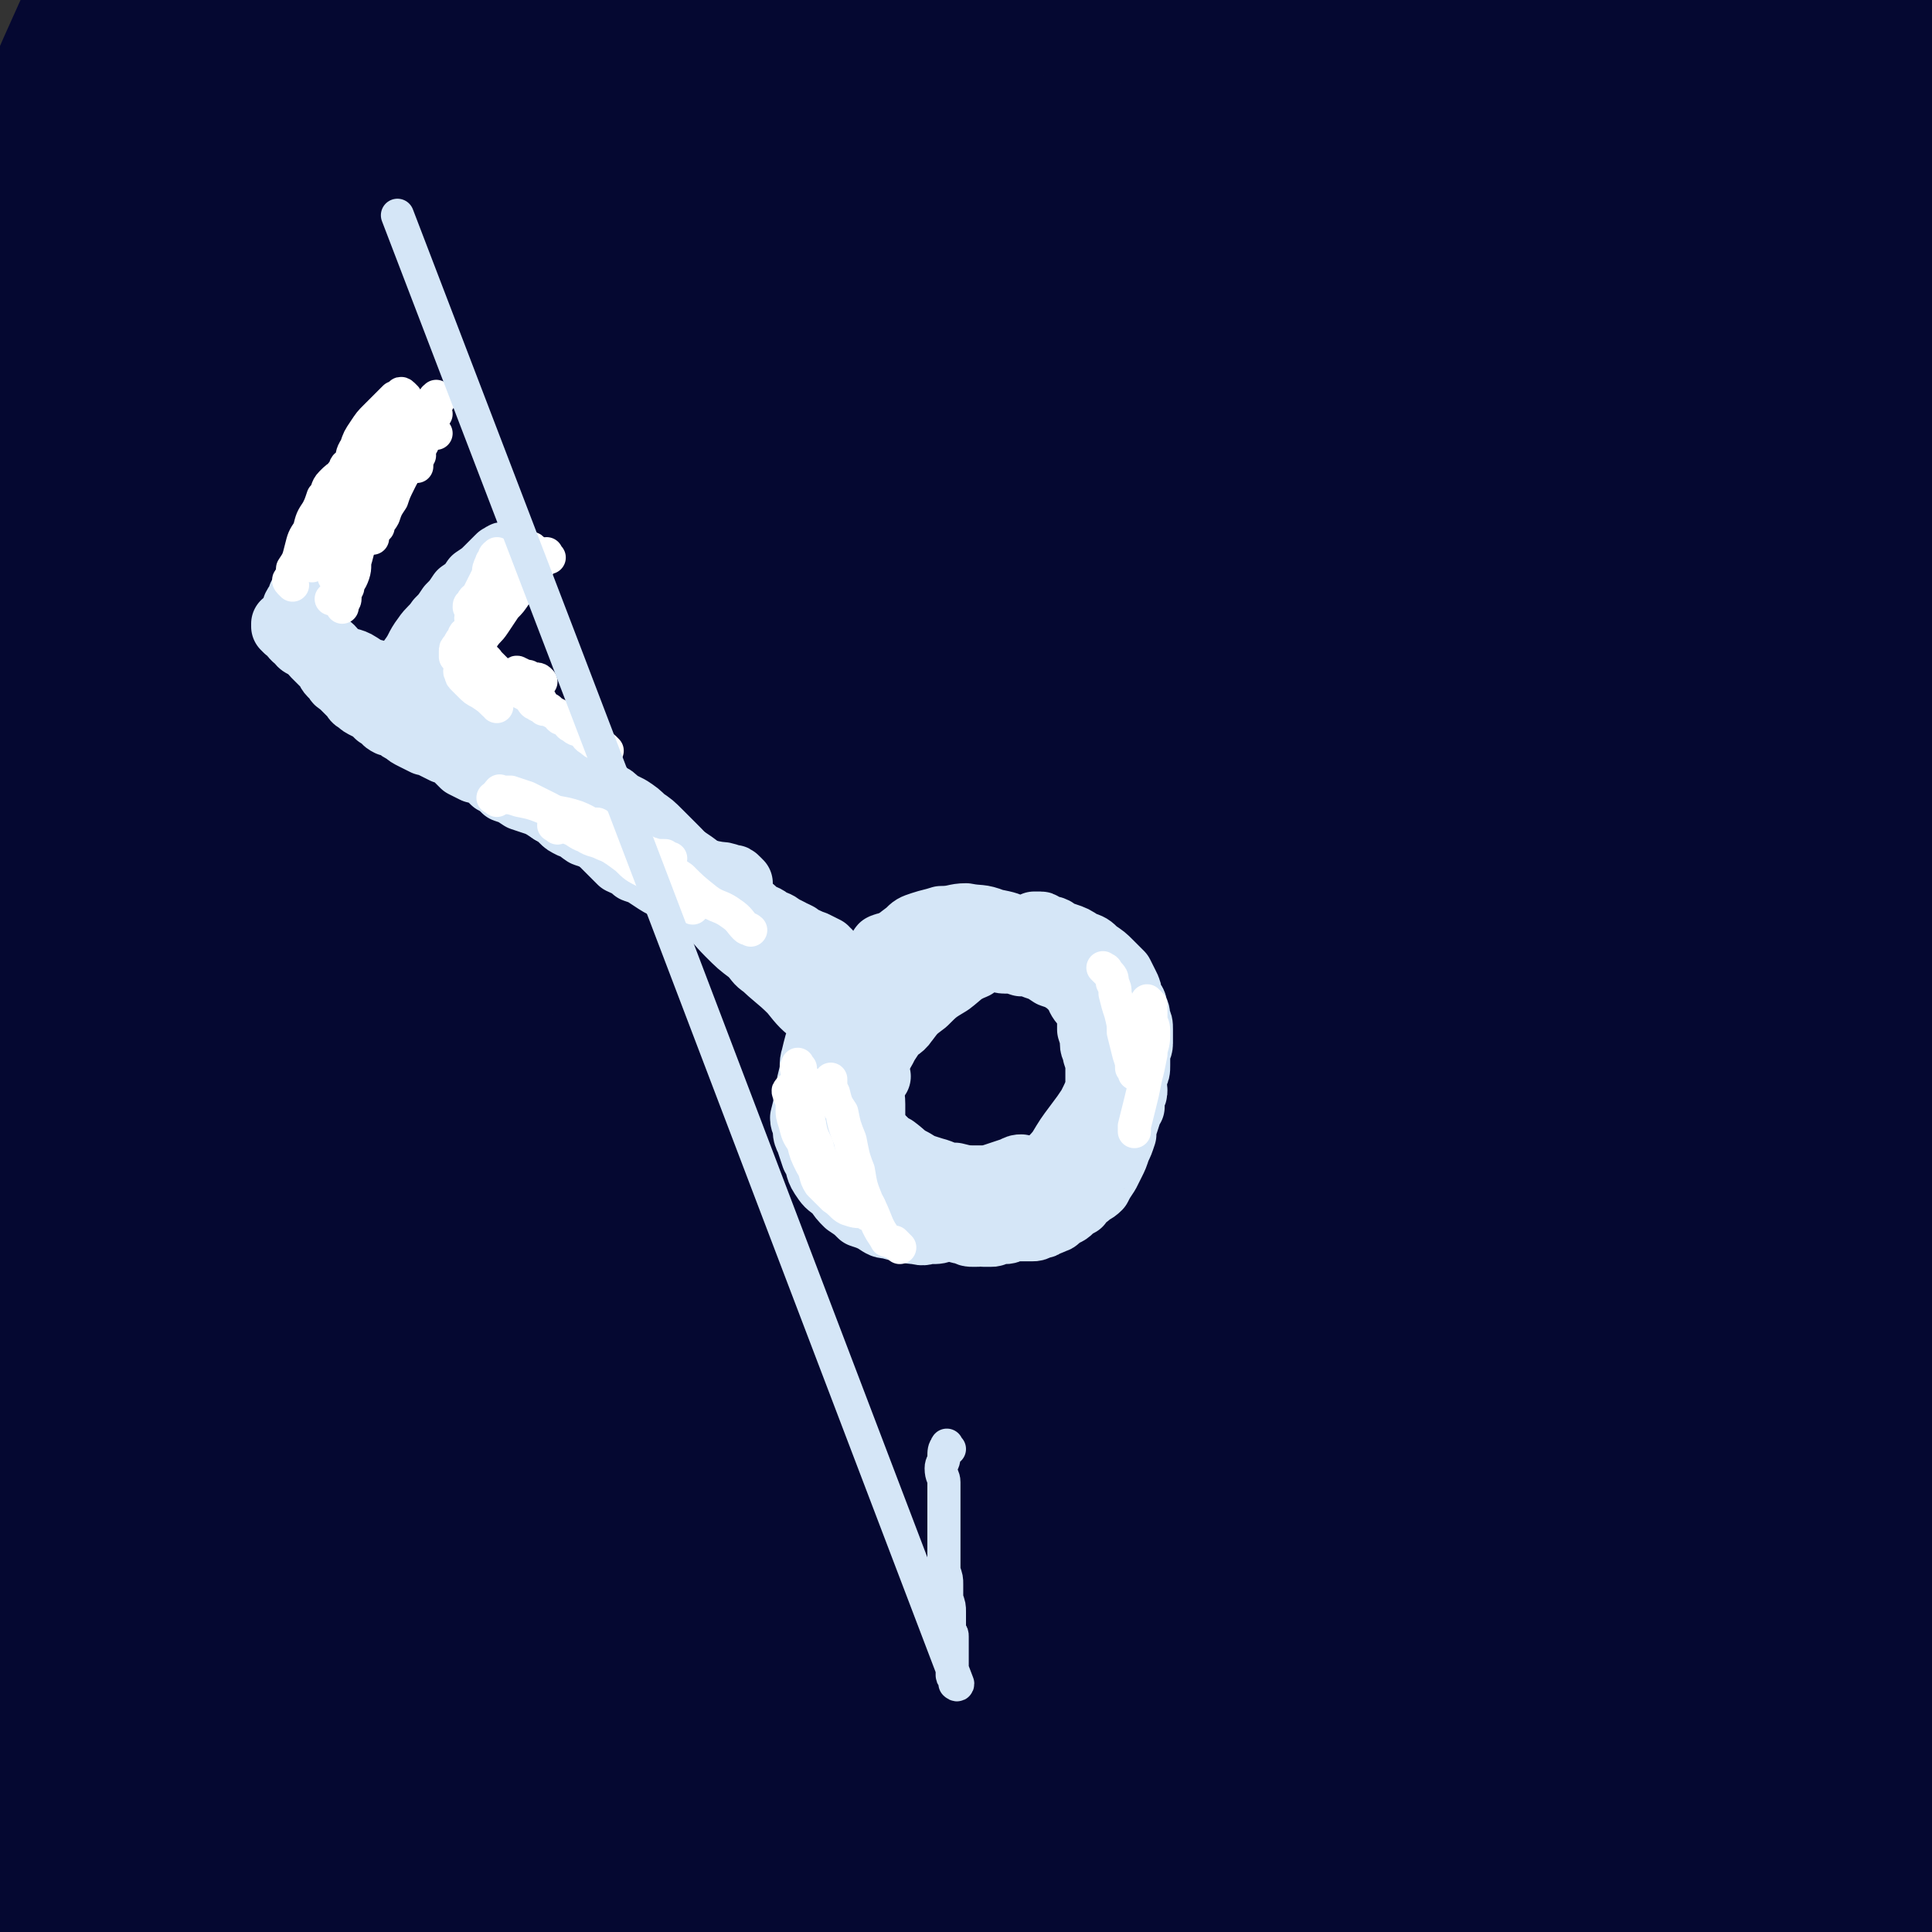<svg viewBox='0 0 700 700' version='1.1' xmlns='http://www.w3.org/2000/svg' xmlns:xlink='http://www.w3.org/1999/xlink'><rect x="0" y="0" width="700" height="700" fill="#333333" stroke="none"/><g fill='none' stroke='#808282' stroke-width='24' stroke-linecap='round' stroke-linejoin='round'><path d='M290,400c-1,-1 -1,-1 -1,-1 -1,-1 0,0 0,0 0,1 -1,1 -1,1 -1,2 -1,2 -1,4 -1,4 -1,4 -1,8 1,7 1,7 3,13 2,10 2,10 6,19 4,9 3,10 8,18 5,8 5,8 11,14 6,5 6,4 13,8 1,1 1,1 3,2 '/><path d='M288,402c-1,-1 -1,-2 -1,-1 -1,0 0,0 0,1 1,2 1,2 1,4 2,5 2,5 3,9 3,6 4,6 7,12 4,7 3,7 7,13 4,6 4,6 9,11 4,5 4,5 9,9 5,3 5,3 10,5 5,2 5,3 10,3 4,0 4,0 8,-1 5,-2 5,-2 10,-4 2,-1 2,-1 4,-2 '/><path d='M297,393c-1,-1 -1,-1 -1,-1 -1,-1 0,0 0,0 0,1 0,1 0,3 1,3 1,3 1,6 2,5 2,5 3,10 1,6 1,6 3,11 2,6 1,6 3,12 3,5 3,5 5,10 3,5 2,6 5,10 3,4 3,4 7,8 3,3 3,3 7,5 3,2 3,3 7,3 4,1 4,1 8,1 2,0 2,0 5,-1 2,0 2,0 5,-1 3,-1 3,-1 7,-1 3,-1 3,-1 6,-2 4,-1 4,-1 7,-2 3,-2 3,-2 6,-3 4,-2 4,-2 6,-4 3,-2 3,-2 5,-4 2,-2 2,-2 4,-4 2,-2 2,-2 3,-5 2,-2 2,-2 3,-4 2,-2 2,-2 2,-3 1,-2 1,-2 1,-4 1,-2 1,-2 1,-4 1,-2 1,-2 1,-3 1,-2 1,-2 1,-4 0,-2 0,-2 0,-3 0,-2 0,-2 0,-4 0,-1 0,-1 0,-2 0,-1 0,-1 0,-1 0,-2 0,-2 0,-3 0,-2 -1,-2 -1,-3 -1,-2 -1,-2 -1,-4 -1,-2 0,-2 -1,-4 -1,-2 -1,-2 -1,-4 -1,-2 -1,-2 -2,-4 -1,-2 -1,-2 -2,-4 -2,-2 -1,-2 -2,-4 -2,-2 -3,-2 -5,-4 -2,-2 -2,-2 -4,-4 -2,-2 -2,-2 -5,-4 -2,-2 -2,-2 -5,-3 -3,-2 -3,-2 -5,-3 -3,-1 -3,-1 -6,-1 -5,1 -5,1 -9,1 -5,1 -5,1 -10,2 -5,1 -5,1 -10,3 -5,1 -5,1 -9,3 -4,2 -4,2 -7,4 -4,3 -4,3 -7,7 -4,3 -4,3 -7,7 -2,4 -2,5 -3,9 -2,5 -2,5 -3,9 -1,5 0,5 0,10 1,4 0,4 1,9 2,5 2,4 4,9 3,4 3,5 6,9 3,4 3,4 7,7 3,3 3,3 7,5 3,3 3,3 7,5 3,3 3,3 7,5 3,2 3,2 7,4 3,2 3,1 6,3 4,1 4,2 7,3 3,1 3,2 6,2 3,1 3,1 6,0 4,-1 4,-1 7,-3 4,-3 4,-3 7,-6 3,-4 4,-4 6,-8 3,-4 3,-4 5,-8 2,-3 1,-4 3,-7 1,-4 1,-4 2,-7 2,-4 2,-4 2,-7 1,-4 1,-4 1,-7 0,-3 0,-3 0,-5 0,-3 0,-3 -1,-5 -2,-4 -3,-3 -5,-6 -2,-3 -2,-4 -5,-6 -3,-3 -3,-4 -6,-6 -4,-2 -4,-2 -7,-3 -4,-2 -4,-2 -7,-3 -4,-2 -4,-2 -8,-2 -4,-1 -4,-1 -9,-1 -4,0 -4,1 -7,1 -4,0 -4,0 -7,0 0,0 0,0 -1,0 '/></g>
<g fill='none' stroke='#050831' stroke-width='80' stroke-linecap='round' stroke-linejoin='round'><path d='M246,520c-1,-1 -1,-1 -1,-1 -1,-2 0,-3 0,-4 6,-17 5,-17 12,-33 21,-47 20,-48 44,-93 26,-48 27,-47 56,-93 24,-39 26,-38 52,-76 16,-26 15,-26 32,-51 5,-8 5,-9 11,-15 1,-1 1,0 2,0 0,1 0,1 0,2 -1,1 -1,1 -1,2 -20,26 -20,25 -40,51 -40,53 -43,51 -80,106 -39,56 -40,56 -73,115 -24,42 -23,43 -42,88 -13,28 -11,29 -22,59 -5,16 -7,16 -10,33 -2,7 -2,10 1,16 2,3 5,3 7,2 4,-2 3,-4 5,-8 19,-38 18,-38 38,-75 36,-70 33,-72 74,-139 45,-73 45,-74 98,-143 49,-64 52,-63 106,-124 35,-39 36,-38 73,-77 17,-17 16,-18 34,-35 1,-1 3,-1 3,0 0,1 -1,3 -3,5 -23,23 -23,22 -45,46 -47,51 -50,49 -92,103 -56,71 -56,71 -105,148 -45,70 -45,70 -81,145 -28,57 -26,58 -48,117 -13,37 -11,37 -21,75 -3,12 -4,14 -4,25 1,3 4,2 6,2 2,-1 2,-2 4,-5 14,-25 14,-25 27,-51 31,-61 28,-63 61,-123 44,-77 44,-78 93,-151 51,-75 53,-74 108,-146 41,-53 41,-54 86,-104 21,-25 24,-22 46,-46 6,-6 9,-8 10,-13 1,-1 -4,0 -6,2 -2,1 0,2 -2,4 -22,23 -23,22 -45,46 -46,51 -47,50 -90,103 -55,67 -57,67 -105,139 -46,67 -44,69 -83,140 -30,55 -28,56 -55,112 -13,28 -14,28 -27,56 -3,7 -4,9 -6,15 0,1 2,1 2,0 3,-2 3,-2 5,-5 18,-25 19,-25 35,-51 32,-55 29,-57 60,-112 39,-68 38,-69 79,-135 41,-64 42,-64 86,-125 29,-40 29,-41 60,-79 15,-19 16,-18 33,-35 6,-7 7,-7 13,-13 1,-2 2,-2 2,-3 0,-1 -1,0 -1,0 -18,18 -19,18 -36,37 -49,58 -53,55 -96,117 -54,77 -55,78 -97,162 -38,77 -37,79 -64,161 -27,78 -26,79 -45,159 -1,6 1,8 4,13 1,1 2,0 3,-1 5,-3 5,-2 8,-6 19,-24 21,-23 35,-49 30,-53 29,-54 54,-110 33,-74 28,-76 62,-149 33,-71 34,-70 70,-139 28,-52 28,-52 59,-103 16,-26 16,-26 33,-50 9,-12 9,-12 19,-24 5,-7 4,-8 10,-14 1,-1 2,-1 3,-1 1,1 2,1 2,2 -8,10 -9,10 -16,21 -33,48 -35,47 -64,97 -43,74 -44,74 -81,151 -33,69 -31,69 -59,140 -24,60 -25,60 -43,121 -12,38 -11,39 -18,79 -3,19 -3,20 -2,40 0,8 1,9 5,15 1,2 2,2 3,1 4,-2 5,-2 8,-6 17,-25 19,-25 32,-52 27,-58 24,-59 48,-119 27,-70 25,-71 54,-140 24,-57 24,-57 51,-113 20,-40 20,-40 41,-79 11,-20 12,-19 23,-39 6,-11 6,-11 11,-23 4,-10 4,-10 8,-21 2,-5 2,-5 4,-10 2,-3 3,-3 5,-6 2,-5 2,-5 4,-10 1,-3 2,-4 3,-6 0,-1 -1,0 -1,1 -12,20 -12,20 -22,42 -26,52 -28,51 -51,105 -25,59 -26,59 -45,120 -19,59 -17,60 -31,120 -13,56 -14,56 -23,113 -8,44 -8,44 -11,88 -2,27 -1,27 1,55 1,12 1,13 3,25 1,2 1,3 2,4 1,0 1,-1 1,-1 2,-12 2,-12 3,-24 8,-55 7,-55 16,-110 12,-72 9,-73 25,-145 15,-64 17,-64 37,-126 16,-48 17,-48 36,-95 12,-32 13,-32 26,-64 8,-20 7,-20 15,-40 5,-14 5,-14 10,-27 3,-6 4,-6 6,-12 3,-6 3,-7 5,-13 3,-9 3,-9 6,-18 3,-8 3,-8 5,-15 2,-4 2,-5 3,-9 0,0 -1,-1 -1,-1 -5,12 -6,13 -10,26 -17,52 -18,52 -33,105 -17,59 -17,59 -31,120 -11,53 -13,53 -19,106 -8,59 -9,60 -9,119 0,53 2,53 8,106 4,35 5,35 12,69 3,16 4,15 8,30 2,5 3,6 4,10 1,1 0,0 0,0 -1,-1 -1,-1 -1,-1 -1,-3 -1,-3 -1,-6 -2,-17 -2,-17 -3,-34 -3,-38 -5,-38 -6,-76 -1,-59 -2,-60 2,-119 4,-60 5,-60 13,-119 8,-52 9,-51 20,-102 7,-36 8,-36 17,-72 6,-21 6,-21 12,-42 4,-14 5,-14 7,-28 3,-11 2,-11 3,-23 2,-10 1,-10 3,-20 1,-7 2,-7 3,-13 1,-3 1,-4 2,-6 0,-1 1,-1 1,-1 1,1 1,1 1,2 -1,6 -2,6 -3,13 -8,34 -10,34 -16,68 -11,58 -12,58 -20,117 -7,53 -8,53 -11,106 -3,50 -2,50 -1,100 2,45 3,45 7,90 3,28 3,28 9,56 3,13 5,13 9,26 1,4 1,4 2,7 0,0 0,0 0,0 0,-1 0,-1 0,-1 0,-3 0,-3 0,-7 0,-21 0,-21 0,-43 1,-42 0,-42 2,-84 2,-46 2,-46 5,-93 3,-41 3,-41 7,-82 3,-33 3,-33 6,-65 3,-27 4,-27 5,-54 2,-18 2,-18 2,-36 0,-12 0,-12 0,-25 0,-11 0,-11 0,-22 1,-8 1,-8 1,-17 0,-5 0,-5 1,-9 0,-3 1,-3 1,-4 1,-1 2,-2 2,-1 -1,1 -2,2 -2,4 -4,27 -3,27 -6,54 -7,56 -8,56 -13,112 -5,51 -6,51 -8,103 -1,36 0,36 2,72 2,28 2,28 6,55 2,20 3,20 6,40 3,13 3,13 6,26 3,10 3,10 5,19 2,5 2,5 3,9 0,1 0,2 0,2 0,-1 0,-2 0,-4 0,-4 0,-4 0,-9 0,-26 1,-26 0,-53 -1,-50 -1,-50 -3,-99 -1,-44 -2,-44 -3,-88 -1,-35 -1,-35 -1,-70 1,-25 2,-25 3,-50 1,-20 1,-20 1,-40 0,-18 0,-18 -1,-35 -1,-14 -1,-14 -2,-29 -2,-12 -2,-12 -3,-25 -1,-9 -1,-9 -1,-19 -1,-8 0,-8 -1,-15 -1,-8 -2,-8 -3,-15 -2,-5 -1,-6 -4,-10 -1,-2 -1,-3 -3,-3 -10,2 -12,0 -20,7 -33,31 -34,32 -61,69 -36,49 -34,50 -64,103 -28,51 -26,52 -52,105 -29,56 -26,57 -57,111 -29,49 -28,50 -62,96 -29,39 -29,39 -63,74 -24,24 -25,23 -51,44 -15,12 -15,13 -32,21 -8,3 -10,3 -18,2 -5,-1 -6,-2 -8,-6 -2,-3 -1,-4 0,-9 7,-46 5,-47 15,-92 17,-73 14,-74 38,-144 21,-64 22,-64 53,-123 21,-40 23,-39 51,-75 18,-25 20,-23 41,-46 13,-14 13,-14 27,-27 7,-7 8,-7 15,-14 2,-3 2,-3 3,-5 1,-1 2,-2 2,-1 -8,5 -10,4 -17,12 -30,33 -30,33 -57,69 -36,46 -35,47 -69,95 -27,38 -28,37 -54,76 -31,47 -33,46 -59,95 -25,47 -24,47 -42,97 -10,28 -7,29 -14,59 -4,17 -5,17 -8,34 -2,5 -2,7 -2,11 0,1 1,-1 1,-1 2,-4 2,-4 4,-9 10,-31 9,-31 19,-62 21,-60 19,-61 42,-120 26,-65 25,-66 55,-129 31,-63 32,-63 67,-124 29,-49 29,-50 63,-96 22,-31 23,-29 49,-57 19,-21 19,-21 39,-41 11,-11 11,-10 22,-21 5,-5 6,-5 9,-11 3,-4 3,-5 3,-9 0,-2 -1,-2 -2,-2 -1,0 -1,1 -2,1 -21,17 -22,16 -42,33 -45,40 -46,39 -89,82 -49,49 -52,48 -95,102 -43,53 -41,55 -76,112 -36,58 -36,58 -66,118 -21,44 -21,45 -36,92 -8,25 -6,26 -10,53 -2,12 -1,12 -2,24 -1,3 -1,3 -2,5 0,1 0,0 0,0 0,-2 0,-2 0,-3 4,-31 2,-32 7,-63 14,-74 12,-74 33,-146 19,-69 19,-70 47,-135 19,-45 20,-45 47,-86 19,-29 21,-28 44,-53 28,-29 30,-27 59,-55 25,-25 25,-25 51,-50 16,-15 17,-15 33,-31 8,-8 9,-8 15,-18 2,-2 1,-3 0,-6 0,-1 -1,-1 -1,-1 -4,1 -4,2 -7,4 -30,26 -31,25 -59,53 -48,48 -49,47 -92,100 -43,52 -42,53 -79,110 -37,57 -37,57 -68,118 -24,47 -24,47 -41,96 -11,31 -10,32 -15,64 -3,18 0,19 -1,38 0,9 0,9 0,19 0,2 0,3 1,4 0,0 0,-1 0,-1 0,-4 0,-4 1,-8 6,-32 6,-32 12,-64 10,-55 8,-56 21,-110 15,-60 14,-61 36,-119 21,-54 22,-54 50,-104 27,-49 30,-47 61,-93 23,-35 23,-35 48,-69 16,-22 16,-22 33,-44 11,-15 12,-14 23,-29 6,-9 5,-10 12,-19 3,-5 4,-5 8,-9 1,-2 3,-3 3,-2 0,0 -2,0 -4,2 -22,17 -23,16 -43,35 -43,39 -44,38 -84,80 -39,41 -39,42 -74,86 -27,33 -29,32 -51,69 -16,27 -13,28 -23,58 -9,23 -9,23 -16,46 -6,22 -6,22 -10,43 -3,13 -2,13 -5,26 -1,3 -1,3 -2,6 0,0 0,0 0,0 0,-3 0,-3 0,-5 2,-20 1,-20 4,-40 7,-51 6,-51 14,-102 8,-47 6,-47 18,-93 7,-24 7,-25 20,-47 13,-23 14,-23 31,-44 17,-19 18,-18 37,-36 13,-13 13,-13 26,-25 11,-11 12,-10 22,-20 8,-8 8,-9 15,-17 5,-6 5,-6 9,-11 3,-4 4,-4 4,-7 1,-2 0,-2 -2,-3 -1,-1 -1,-1 -2,-1 -4,4 -4,5 -8,9 -21,17 -23,16 -43,34 -33,29 -35,28 -63,61 -26,30 -28,30 -47,65 -18,35 -18,37 -28,76 -8,32 -5,32 -9,65 -2,17 -2,17 -3,34 0,1 -1,3 -1,2 0,-1 1,-2 1,-4 0,-3 0,-3 0,-6 0,-13 1,-13 1,-26 1,-29 1,-29 1,-58 1,-47 1,-47 2,-93 1,-34 0,-34 3,-68 2,-14 3,-14 5,-27 2,-6 2,-6 3,-11 1,-2 1,-2 1,-3 0,-1 0,-2 0,-1 -1,0 -1,1 -1,3 -3,9 -3,9 -5,19 -5,20 -5,20 -10,40 -4,22 -4,22 -8,43 -2,14 -2,14 -3,28 0,4 0,4 0,9 0,1 0,2 0,2 0,0 1,-2 1,-3 1,-4 1,-4 1,-7 3,-19 3,-19 5,-38 6,-38 3,-39 11,-76 7,-29 8,-29 20,-56 6,-12 7,-12 16,-23 3,-5 4,-5 8,-8 2,-1 3,0 5,0 1,0 2,0 2,0 0,0 -1,0 -2,0 -1,0 -1,0 -1,0 -1,0 -1,0 -1,0 -3,4 -3,4 -5,8 -6,11 -5,11 -11,23 -7,14 -7,14 -14,29 -6,12 -6,12 -11,24 -3,6 -3,6 -4,12 0,3 0,3 0,5 0,1 0,2 0,2 0,0 -1,-2 0,-3 7,-10 8,-10 16,-19 26,-31 25,-32 52,-61 37,-40 38,-39 77,-77 21,-20 22,-19 44,-39 2,-3 4,-6 4,-5 0,0 -2,2 -3,5 -5,9 -4,10 -9,18 -14,24 -14,24 -30,46 -19,28 -20,27 -40,55 -21,27 -22,26 -42,54 -15,22 -15,22 -28,45 -7,14 -6,14 -12,28 -3,5 -4,5 -7,10 0,0 0,1 0,1 0,0 0,0 0,0 2,-2 1,-3 3,-5 7,-12 7,-12 14,-24 14,-24 14,-25 29,-48 21,-31 21,-31 43,-60 14,-20 15,-20 30,-38 4,-5 4,-5 8,-9 1,-1 2,0 2,0 1,0 1,0 1,1 0,1 0,1 0,1 -5,14 -5,14 -11,27 -23,48 -25,46 -47,95 -29,63 -30,62 -54,127 -17,47 -16,48 -28,96 -8,30 -8,30 -12,60 -2,15 -1,15 1,30 1,8 2,8 5,15 1,4 1,4 3,7 0,1 1,0 1,0 1,0 1,0 2,0 0,1 -1,1 -1,2 -1,7 -2,7 -2,14 -2,12 -2,12 -3,25 -2,13 -2,13 -3,26 -1,12 -1,12 -2,24 0,18 0,18 1,36 1,25 0,25 2,49 1,22 1,22 4,43 2,16 3,15 6,30 2,8 1,8 4,15 1,3 1,3 3,5 1,1 2,1 4,1 1,0 1,-1 1,-1 -1,-5 -2,-5 -3,-10 -6,-24 -8,-24 -11,-49 -6,-40 -6,-40 -8,-80 -2,-44 -3,-45 0,-89 3,-41 5,-42 13,-83 8,-37 8,-37 19,-74 8,-28 8,-28 19,-55 9,-23 9,-23 21,-45 9,-18 9,-19 20,-36 8,-13 8,-13 17,-25 7,-9 7,-9 16,-16 15,-14 15,-14 31,-27 20,-16 20,-16 41,-32 18,-13 19,-12 38,-25 17,-12 17,-13 35,-24 20,-12 20,-12 41,-23 19,-10 19,-10 38,-19 16,-7 16,-7 32,-12 12,-4 12,-4 24,-5 9,-1 9,0 18,1 8,2 8,3 15,6 7,3 6,3 13,6 3,2 3,2 7,3 3,2 3,1 6,3 4,3 5,2 8,6 4,5 6,5 6,11 0,13 1,14 -5,26 -12,27 -12,28 -31,53 -21,27 -22,27 -48,51 -24,21 -26,20 -52,39 -28,20 -29,18 -56,39 -25,20 -26,20 -48,44 -21,23 -21,23 -37,49 -9,14 -9,15 -13,31 -1,3 0,4 2,6 1,2 2,1 4,0 7,-4 8,-4 14,-10 21,-20 21,-20 40,-43 26,-30 25,-30 48,-62 25,-33 23,-34 48,-67 23,-29 23,-29 47,-57 22,-24 23,-24 46,-47 20,-19 21,-19 42,-38 14,-12 15,-11 29,-24 7,-6 7,-7 13,-15 3,-3 2,-4 4,-7 0,0 1,0 1,0 -1,0 -1,0 -1,0 -9,6 -9,6 -18,12 -24,17 -24,17 -48,33 -32,21 -32,21 -64,40 -30,18 -30,18 -61,35 -25,14 -25,16 -50,27 -20,8 -20,8 -41,12 -13,3 -13,3 -26,3 -3,-1 -4,-1 -6,-3 -2,-2 -2,-3 -2,-5 2,-10 1,-11 6,-19 14,-22 13,-23 31,-41 21,-20 22,-20 47,-36 24,-15 25,-14 52,-24 24,-9 24,-9 50,-15 21,-5 22,-4 44,-5 21,-2 21,-2 42,0 17,2 17,3 33,8 13,3 13,4 26,9 8,4 8,4 17,8 5,2 5,3 10,4 3,1 3,1 6,1 2,1 2,1 4,1 2,0 2,0 3,0 1,1 2,1 2,2 -1,1 -2,0 -3,2 -10,13 -9,14 -19,27 -17,23 -17,23 -35,45 -20,23 -19,24 -41,44 -20,19 -21,18 -42,36 -23,19 -24,18 -46,38 -25,23 -26,23 -49,48 -18,19 -18,20 -33,41 -9,13 -9,14 -15,27 -1,3 -1,5 1,7 1,1 2,0 4,-1 11,-10 12,-10 22,-20 29,-27 29,-27 56,-56 33,-35 33,-35 64,-71 28,-32 27,-33 54,-64 24,-26 24,-26 49,-51 14,-15 15,-15 30,-29 7,-6 7,-6 15,-12 3,-3 4,-2 7,-5 3,-2 3,-2 5,-5 1,-2 1,-3 1,-5 1,-1 1,-1 1,-2 1,0 1,0 2,0 0,2 -1,2 -1,4 -1,8 -1,8 -2,15 -6,23 -6,23 -12,47 -10,35 -11,34 -20,70 -8,28 -7,28 -13,56 -4,19 -4,19 -6,37 -2,8 -2,8 -2,16 1,3 0,4 2,6 1,2 2,2 3,2 1,0 1,-1 1,-1 4,-5 4,-5 7,-9 6,-10 6,-10 12,-21 7,-17 7,-17 14,-34 6,-17 6,-17 12,-34 5,-17 5,-17 10,-34 5,-14 4,-14 9,-28 4,-11 5,-10 9,-21 3,-8 3,-7 6,-15 3,-7 2,-7 5,-13 2,-5 2,-5 4,-9 2,-3 2,-2 4,-5 1,-2 0,-2 1,-3 1,-1 2,-1 2,-2 1,0 1,-1 1,-1 1,0 2,0 2,0 1,0 1,0 1,1 0,1 0,1 0,1 1,4 1,4 1,7 1,12 1,12 1,23 1,20 1,20 1,39 0,22 -2,22 -2,44 -1,19 -1,19 -2,37 0,16 0,16 -1,32 -1,13 -2,13 -3,26 -1,8 0,8 -1,17 0,10 0,10 0,20 0,10 0,10 -1,20 0,9 0,9 0,17 -1,6 -1,6 -2,11 0,3 1,4 1,6 0,0 0,-1 0,-1 0,-4 0,-4 0,-8 1,-12 1,-12 2,-23 1,-16 1,-16 3,-31 1,-15 2,-15 2,-30 1,-13 1,-13 1,-27 1,-12 1,-12 1,-23 0,-14 0,-14 0,-27 0,-13 0,-13 1,-27 0,-12 1,-12 1,-24 1,-10 1,-10 1,-20 0,-8 0,-8 0,-15 1,-6 1,-6 1,-11 0,-6 0,-6 0,-11 0,-3 0,-3 0,-6 0,-2 -1,-2 -1,-5 -1,-3 0,-3 -1,-5 -1,-3 -1,-3 -2,-6 -2,-3 -2,-3 -3,-5 -2,-3 -2,-3 -3,-6 -2,-2 -2,-2 -3,-5 -1,-2 -1,-2 -2,-3 -1,-2 -1,-2 -2,-2 -1,-1 -1,-1 -1,-1 -1,0 -2,-1 -2,0 -2,1 -2,2 -2,4 -5,17 -6,16 -9,33 -6,30 -7,30 -10,61 -4,31 -4,31 -5,62 -2,29 -1,29 -2,59 0,23 1,23 1,47 1,18 1,18 3,36 1,15 1,15 2,30 1,10 2,10 1,20 0,5 1,6 -1,10 -1,2 -2,2 -4,2 -1,0 -2,-1 -2,-2 -3,-5 -2,-6 -4,-11 -3,-10 -3,-10 -6,-20 -5,-15 -5,-15 -9,-30 -5,-15 -5,-15 -10,-29 -5,-13 -6,-13 -10,-26 -5,-14 -5,-14 -8,-29 -3,-14 -2,-14 -3,-28 -2,-16 -2,-16 -3,-32 -1,-21 -1,-21 -1,-42 -1,-22 0,-22 -1,-45 0,-16 -1,-16 -1,-31 0,-10 0,-10 -1,-19 0,-7 0,-7 0,-14 0,-5 0,-5 -1,-9 -1,-3 -1,-3 -3,-5 -2,-2 -3,-1 -5,-2 -2,0 -2,0 -3,0 -6,3 -6,3 -11,7 -11,11 -12,11 -21,24 -11,17 -11,17 -19,35 -8,16 -8,16 -13,32 -5,15 -4,15 -7,30 -3,12 -2,12 -4,23 -1,6 -1,6 -1,11 0,1 0,1 1,1 0,0 0,0 0,0 1,-1 1,-2 2,-3 3,-9 4,-9 6,-18 5,-16 5,-16 10,-33 5,-17 5,-17 11,-35 4,-13 4,-13 7,-25 3,-8 3,-8 5,-15 1,-4 1,-4 2,-8 1,-1 1,-1 2,-2 1,0 1,0 2,0 0,0 0,0 0,0 '/></g>
<g fill='none' stroke='#D5E6F7' stroke-width='24' stroke-linecap='round' stroke-linejoin='round'><path d='M308,400c-1,-1 -1,-2 -1,-1 -1,0 0,1 0,3 1,4 0,4 2,8 2,6 3,6 6,12 2,5 3,5 5,10 1,1 1,1 2,2 '/><path d='M315,411c-1,-1 -2,-1 -1,-1 0,-1 1,0 2,0 2,1 2,2 4,3 2,2 2,2 4,3 4,3 3,3 7,5 3,2 4,2 7,3 4,1 4,2 8,2 4,1 4,1 8,1 4,0 4,0 7,-1 3,-1 3,-1 6,-2 2,-1 2,-1 3,-1 '/><path d='M305,405c-1,-1 -2,-2 -1,-1 0,0 1,1 1,2 2,3 2,3 3,6 3,4 3,4 6,8 3,4 3,4 7,7 3,3 3,3 7,5 3,2 3,2 7,4 3,1 3,2 7,2 3,1 4,0 7,0 3,0 3,0 6,-1 3,0 3,0 6,0 3,-1 3,-1 6,-2 4,-2 4,-2 7,-4 5,-2 5,-2 9,-5 3,-3 3,-3 6,-5 1,-1 1,-1 2,-1 '/><path d='M308,420c-1,-1 -1,-1 -1,-1 -1,-1 0,-1 0,-1 0,-1 0,-1 0,-3 1,-2 1,-2 1,-4 0,-2 0,-2 0,-5 1,-2 1,-3 2,-5 1,-3 1,-3 3,-5 2,-2 1,-3 3,-5 1,-1 1,0 2,-1 '/><path d='M318,367c-1,-1 -1,-2 -1,-1 -1,0 -1,1 -1,2 0,2 0,2 -1,4 -1,3 -1,3 -1,5 -1,3 -2,3 -2,6 -1,4 -1,4 -1,7 1,5 1,5 1,9 1,6 1,6 3,11 2,5 2,5 4,10 3,5 3,5 6,9 2,3 2,4 5,7 3,3 3,3 7,4 3,2 3,1 6,1 3,1 3,1 6,1 2,0 2,-1 4,-1 2,-1 2,0 4,-1 2,-1 2,-1 5,-2 3,-2 3,-2 7,-4 3,-2 3,-2 6,-4 3,-2 3,-2 6,-3 3,-2 3,-2 5,-3 3,-2 3,-2 5,-4 2,-2 2,-2 4,-3 2,-2 2,-2 3,-4 1,-2 2,-2 2,-4 1,-2 1,-2 1,-5 1,-2 1,-2 1,-4 1,-2 1,-2 1,-4 0,-2 0,-2 0,-3 1,-2 1,-2 1,-4 0,-1 -1,-1 -1,-2 0,-2 0,-2 0,-3 0,-2 -1,-2 -1,-3 -1,-3 0,-3 -1,-5 -1,-3 0,-3 -1,-5 -1,-2 -2,-2 -3,-4 -2,-2 -1,-2 -2,-4 -2,-2 -2,-2 -3,-4 -2,-2 -2,-2 -5,-3 -3,-2 -3,-2 -6,-3 -3,-2 -3,-2 -6,-3 -2,-1 -3,-1 -5,-1 -3,-1 -3,-1 -6,-1 -2,0 -2,-1 -5,-1 -3,1 -3,1 -6,3 -5,2 -5,3 -9,6 -5,3 -5,3 -9,7 -4,3 -4,3 -7,7 -2,3 -3,2 -5,5 -2,3 -2,3 -3,5 -1,2 -2,2 -2,3 -1,2 -2,2 -2,4 -1,3 -1,3 -1,6 0,3 1,3 1,7 0,3 0,3 0,7 1,3 1,4 3,7 2,3 2,3 4,6 3,3 3,3 5,6 3,3 3,3 5,5 3,2 3,2 6,3 3,1 3,1 6,2 3,1 3,1 5,1 3,1 3,1 6,1 3,1 3,1 6,1 3,0 3,0 5,-1 2,0 2,0 4,-1 2,-1 2,0 4,-1 2,-2 2,-2 4,-3 2,-2 2,-2 4,-3 2,-2 2,-2 3,-4 2,-2 1,-3 3,-5 1,-3 2,-3 3,-6 1,-3 1,-3 2,-5 2,-3 2,-3 2,-6 1,-3 1,-3 1,-5 1,-3 1,-3 1,-6 0,-3 0,-3 0,-6 0,-2 0,-2 -1,-5 0,-2 -1,-2 -1,-4 0,-2 0,-2 -1,-5 0,-2 0,-3 0,-5 -1,-2 -1,-2 -2,-4 -2,-2 -2,-3 -3,-5 -2,-2 -2,-2 -3,-3 -2,-2 -2,-2 -4,-3 -2,-2 -2,-2 -5,-3 -3,-1 -3,-1 -6,-1 -4,-1 -4,-2 -8,-2 -4,-1 -4,-1 -9,-1 -4,1 -4,1 -7,1 -4,1 -4,1 -7,2 -4,1 -4,1 -8,3 -4,3 -4,2 -7,5 -3,3 -2,4 -4,7 -3,4 -3,4 -5,8 -2,4 -2,4 -3,8 -2,3 -2,3 -3,7 -1,3 0,3 -1,6 0,3 -1,3 -1,6 0,2 0,2 0,4 0,2 0,2 0,5 1,3 1,3 2,5 1,3 1,3 2,5 2,2 2,2 3,4 3,3 3,3 5,5 3,3 3,3 5,5 3,3 3,3 5,5 3,2 3,2 5,4 3,1 3,1 5,2 2,2 2,2 4,2 3,1 3,1 5,1 1,1 1,1 3,1 2,0 2,0 4,-1 3,-1 3,-1 5,-3 4,-3 4,-3 7,-7 4,-4 3,-5 7,-9 3,-6 4,-5 8,-10 3,-5 3,-5 6,-9 3,-4 3,-4 5,-7 2,-4 2,-4 3,-7 1,-3 1,-3 1,-6 1,-2 1,-2 1,-5 1,-2 1,-2 1,-4 1,-2 0,-2 0,-4 0,-1 0,-1 0,-2 0,-1 -1,-1 -1,-1 -1,-2 -1,-2 -1,-4 -2,-2 -2,-2 -3,-4 -2,-2 -2,-2 -3,-4 -2,-2 -2,-2 -3,-4 -2,-2 -2,-2 -3,-4 -3,-3 -3,-3 -5,-5 -3,-3 -2,-3 -5,-5 -4,-3 -4,-3 -8,-5 -4,-2 -4,-2 -9,-3 -5,-2 -5,-1 -10,-2 -4,0 -4,1 -9,1 -3,1 -4,1 -7,2 -3,1 -3,1 -5,3 -4,3 -4,3 -7,6 -4,4 -4,4 -8,8 -3,4 -4,3 -7,7 -3,4 -2,4 -5,8 -2,3 -3,3 -4,7 -2,4 -2,5 -3,9 -1,3 0,3 -1,7 -1,4 -1,4 -1,7 -1,4 -1,4 -2,8 0,2 1,2 1,4 0,2 0,2 1,4 1,3 1,3 2,6 2,3 1,4 3,7 2,3 2,3 5,5 2,3 2,3 4,5 3,2 3,2 5,4 3,1 3,1 5,2 3,2 3,2 5,2 3,1 3,1 5,1 3,1 3,1 5,1 3,1 3,0 5,0 3,0 3,0 5,-1 3,-1 3,-1 6,-1 4,-2 4,-2 7,-3 4,-2 4,-2 7,-4 4,-2 4,-2 7,-4 3,-2 3,-2 6,-3 3,-2 3,-2 6,-3 3,-2 3,-2 5,-3 3,-2 3,-2 5,-3 2,-2 2,-2 4,-3 2,-2 2,-2 3,-4 1,-2 1,-2 2,-4 2,-2 2,-2 2,-4 1,-2 1,-2 1,-4 1,-2 1,-2 1,-4 0,-2 0,-2 0,-4 1,-2 1,-2 1,-4 0,-2 0,-2 0,-4 0,-1 0,-1 0,-2 0,-1 0,-1 0,-2 0,-2 0,-2 0,-3 0,-2 0,-2 0,-3 0,-2 0,-2 0,-4 0,-2 0,-2 -1,-4 -1,-2 -1,-2 -1,-5 -1,-2 -1,-2 -2,-5 -1,-2 -1,-2 -2,-4 -2,-2 -2,-2 -3,-4 -2,-2 -1,-2 -2,-3 -1,-2 -1,-1 -2,-2 -1,-1 -1,-1 -2,-2 -1,-1 -1,-2 -2,-2 -2,-2 -2,-2 -3,-2 -2,-1 -2,-1 -3,-2 -2,-1 -2,0 -3,-1 -2,0 -1,-1 -2,-1 -1,0 -3,0 -2,0 0,0 1,1 3,1 1,1 1,1 3,1 2,1 2,1 5,2 3,1 3,1 6,3 3,1 3,1 5,3 3,2 3,2 5,4 2,2 2,2 4,4 1,2 1,2 2,4 1,2 1,2 1,4 1,2 2,2 2,4 1,2 1,2 1,4 1,2 1,2 1,4 0,3 0,3 0,5 0,2 -1,2 -1,4 0,2 0,2 0,4 0,2 0,2 -1,4 -1,3 -1,3 -1,5 -1,3 -1,3 -1,5 0,3 0,3 -1,6 -1,3 -1,3 -1,5 -1,3 -1,3 -2,5 -1,3 -1,3 -2,5 -1,2 -1,2 -2,4 -2,3 -2,3 -3,5 -2,2 -2,1 -4,3 -2,1 -2,1 -3,3 -2,1 -2,1 -3,2 -2,2 -2,1 -3,2 -2,1 -2,2 -3,2 -2,1 -2,1 -3,1 -1,1 -1,1 -2,1 -2,1 -2,1 -3,1 -2,0 -2,0 -4,0 -2,0 -2,0 -3,0 -2,1 -2,1 -3,1 -2,0 -2,0 -3,0 -1,1 -1,1 -2,1 -1,0 -2,0 -2,0 -1,0 0,0 0,0 0,0 0,0 1,0 1,0 1,0 3,-1 3,-1 3,-1 6,-2 4,-3 4,-3 9,-5 4,-3 4,-3 9,-6 3,-2 3,-2 6,-5 3,-2 3,-2 5,-3 1,-2 2,-2 3,-3 1,-2 1,-2 2,-4 2,-2 2,-2 2,-3 1,-2 1,-2 1,-4 1,-2 2,-2 2,-3 1,-2 1,-2 1,-3 1,-1 1,-1 1,-2 1,-1 1,0 1,-1 1,-1 1,-1 1,-1 0,-2 0,-2 0,-3 1,-2 1,-2 1,-3 0,-2 -1,-2 -1,-4 0,-2 0,-2 0,-4 0,-2 0,-2 -1,-5 -1,-2 -1,-2 -1,-4 -1,-2 -1,-3 -2,-5 -2,-3 -2,-2 -4,-5 -2,-2 -2,-3 -4,-5 -2,-3 -2,-3 -5,-5 -2,-2 -2,-2 -5,-3 -2,-2 -2,-2 -5,-3 -2,-2 -2,-2 -4,-2 -2,-1 -2,-1 -5,-2 -2,-1 -2,-1 -4,-1 -2,-1 -2,-1 -5,-1 -2,0 -2,0 -4,0 -2,0 -2,0 -4,0 -2,0 -2,0 -3,0 -3,1 -3,1 -5,1 -2,0 -2,0 -4,0 -2,1 -2,1 -5,1 -2,1 -3,1 -5,2 -2,1 -2,1 -5,2 -2,2 -3,1 -5,2 -2,2 -2,2 -4,3 -2,1 -2,1 -4,1 -2,1 -2,1 -4,1 -2,1 -2,1 -4,1 -1,0 -1,0 -2,0 -1,0 -1,0 -2,-1 -2,-1 -2,0 -3,-1 -2,-2 -2,-2 -4,-4 -2,-2 -2,-2 -4,-4 -3,-3 -3,-3 -5,-5 -3,-3 -3,-3 -6,-6 -2,-2 -2,-2 -4,-4 -2,-1 -2,-1 -3,-2 -1,-1 -2,-2 -1,-1 1,0 2,1 4,3 2,2 2,2 4,5 3,3 3,3 6,7 2,3 2,3 5,6 3,3 3,3 5,5 1,2 1,2 3,4 1,1 1,1 3,2 1,2 1,2 3,2 1,1 1,1 2,1 1,1 1,1 2,2 0,0 0,0 1,1 0,0 0,0 1,1 0,0 1,0 0,0 0,1 -1,0 -1,0 0,1 0,1 0,2 0,0 -1,-1 -1,-1 -1,-1 -1,-1 -1,-1 -2,-1 -2,-1 -3,-2 -3,-3 -3,-3 -5,-6 -5,-4 -4,-4 -9,-7 -4,-4 -5,-4 -9,-8 -5,-3 -5,-4 -10,-7 -4,-3 -4,-2 -8,-5 -3,-3 -3,-3 -6,-5 -2,-2 -2,-2 -4,-3 -1,-1 -1,-2 -2,-2 0,-1 0,0 0,0 0,0 0,0 1,1 2,2 2,2 3,3 4,4 4,4 8,8 5,5 5,6 9,11 5,5 6,5 11,10 4,5 4,5 9,9 3,3 3,3 6,5 3,2 3,2 5,4 1,1 1,1 3,2 1,1 1,1 2,1 1,1 2,1 2,1 1,0 1,0 1,0 0,-1 -1,-1 -1,-1 -1,-1 -1,-1 -1,-1 -1,-2 0,-2 -1,-4 -2,-3 -3,-3 -5,-5 -3,-4 -2,-4 -5,-7 -4,-4 -4,-4 -7,-7 -4,-4 -4,-4 -8,-7 -4,-3 -4,-3 -8,-5 -4,-3 -4,-3 -9,-6 -5,-3 -5,-4 -9,-6 -5,-3 -5,-3 -10,-5 -4,-3 -4,-3 -8,-5 -4,-2 -4,-2 -7,-4 -3,-2 -3,-2 -6,-3 -2,-2 -3,-2 -5,-3 -2,-2 -2,-2 -3,-3 -1,-1 -1,-1 -2,-2 -1,-1 -1,-1 -2,-2 -1,-1 -1,-1 -1,-1 0,0 1,0 1,0 1,0 2,0 2,0 2,1 2,1 4,2 5,2 5,2 9,5 6,4 6,4 11,8 6,5 6,5 11,10 5,4 5,5 9,9 4,4 4,4 8,7 3,3 2,3 5,5 3,2 3,2 5,4 3,1 3,1 5,2 1,1 1,1 2,1 1,1 1,1 2,2 0,0 0,0 1,0 0,0 0,0 1,1 0,0 0,1 0,0 1,0 0,0 0,-1 0,-1 0,0 -1,-1 -1,-1 -1,-1 -1,-1 -1,-1 -1,-1 -1,-2 -1,-2 -1,-2 -2,-3 -2,-2 -2,-2 -4,-4 -1,-1 -1,-1 -2,-3 -2,-2 -2,-2 -3,-4 -2,-2 -2,-2 -4,-4 -3,-3 -3,-3 -6,-5 -4,-3 -4,-3 -7,-6 -3,-3 -3,-3 -6,-6 -4,-4 -4,-4 -7,-7 -2,-3 -2,-3 -5,-6 -3,-3 -3,-3 -5,-5 -3,-3 -3,-3 -6,-5 -2,-2 -2,-2 -5,-4 -2,-1 -2,-1 -4,-2 -2,-2 -2,-2 -4,-3 -2,-2 -2,-2 -4,-3 -2,-2 -2,-2 -5,-3 -2,-1 -2,-1 -4,-2 -2,-2 -2,-1 -4,-2 -2,-1 -2,-1 -3,-2 -2,-1 -2,-1 -4,-2 -2,-2 -2,-2 -4,-3 -2,-2 -2,-1 -4,-2 -2,-1 -2,-1 -4,-2 -2,-1 -2,-1 -4,-2 -2,-1 -2,-2 -4,-2 -2,-1 -2,-1 -4,-2 -2,-1 -2,-1 -3,-1 -2,-1 -2,-1 -3,-2 -1,-1 -1,-1 -2,-1 -1,-1 -1,0 -2,-1 -1,0 -2,0 -2,-1 -1,-1 -1,-1 -2,-1 -1,-1 -1,0 -1,0 -1,0 -1,-1 -1,-1 0,-1 0,-1 0,-1 1,-1 1,0 2,0 0,0 0,0 0,0 '/><path d='M268,320c-1,-1 -1,-1 -1,-1 -1,-1 -1,-1 -2,-1 -3,-1 -3,-1 -5,-1 -3,-1 -3,0 -6,-1 -5,-1 -5,-1 -9,-2 -5,-2 -5,-2 -9,-4 -5,-2 -5,-2 -9,-3 -4,-2 -4,-2 -8,-3 -4,-2 -4,-2 -7,-4 -4,-2 -4,-2 -7,-3 -2,-2 -2,-2 -5,-3 -3,-2 -3,-2 -5,-3 -3,-1 -3,-1 -6,-2 -3,-2 -3,-2 -6,-3 -2,-2 -2,-2 -4,-3 -2,-2 -2,-2 -4,-3 -2,-2 -2,-1 -3,-2 -2,-1 -2,-1 -3,-2 -1,-1 -2,-1 -2,-2 -1,-1 -1,-1 -2,-1 0,-1 0,-1 0,-1 1,-1 2,0 3,0 3,1 3,1 7,2 6,2 6,2 11,5 7,3 7,3 13,7 5,3 5,3 11,6 5,3 5,2 10,5 4,2 4,3 7,5 3,1 3,1 5,2 3,2 3,1 5,2 1,1 1,1 2,1 1,1 2,1 2,1 1,1 2,2 2,2 -1,-1 -1,-1 -2,-2 -1,-1 -1,-1 -2,-1 -2,-1 -2,-1 -4,-1 -2,-1 -2,-1 -4,-2 -3,-2 -3,-2 -7,-4 -4,-2 -4,-2 -8,-4 -4,-2 -4,-2 -8,-4 -4,-2 -4,-2 -7,-4 -4,-2 -4,-2 -8,-4 -2,-1 -2,-1 -4,-2 -2,-2 -2,-2 -5,-3 -2,-2 -2,-2 -4,-3 -2,-2 -2,-2 -4,-3 -2,-2 -2,-1 -3,-2 -2,-1 -2,-2 -3,-2 -2,-2 -2,-1 -4,-2 -2,-1 -2,-1 -3,-2 -2,-1 -1,-2 -2,-2 -2,-2 -2,-1 -3,-2 -2,-1 -1,-2 -2,-2 -1,-1 -1,-1 -1,-1 -2,-1 -2,-1 -2,-1 -1,-1 -1,-1 -1,-1 -1,0 -1,0 -1,0 0,0 0,-1 0,-1 0,-1 0,-1 0,-1 0,-1 0,-1 0,-1 0,-1 0,-1 0,-1 2,-2 2,-2 3,-4 1,-2 1,-2 3,-4 1,-2 2,-2 3,-4 2,-2 1,-3 3,-5 1,-2 1,-2 3,-4 1,-2 1,-2 2,-3 1,-2 2,-2 2,-3 1,-2 1,-2 1,-3 1,-2 1,-1 1,-2 1,-2 1,-2 1,-3 1,-1 1,-1 1,-2 1,-1 1,-1 1,-2 1,-1 1,-1 1,-1 1,-1 1,-2 1,-2 0,-1 0,-1 1,-1 1,-1 1,-1 1,-1 1,0 1,0 2,0 0,0 -1,-1 -1,-1 1,-1 1,-1 1,-1 0,-1 1,-1 1,-1 0,-1 0,-1 0,-1 0,-1 0,-1 0,-1 1,-1 1,-1 1,-1 0,-1 0,-1 0,-1 -1,0 -1,1 -2,1 -2,2 -2,2 -4,4 -2,2 -2,2 -5,4 -2,3 -2,3 -5,5 -2,3 -2,3 -4,5 -2,3 -2,3 -4,5 -2,3 -3,3 -5,6 -3,4 -2,4 -5,8 -2,3 -3,3 -5,6 -2,3 -1,3 -2,5 -1,2 -1,2 -2,4 -1,1 -1,1 -2,2 0,1 -1,1 -1,1 0,1 0,2 0,2 0,-1 0,-1 0,-2 1,-1 2,0 2,-1 2,-1 2,-1 3,-3 1,-2 1,-2 3,-4 2,-3 2,-2 4,-5 3,-3 3,-3 5,-5 2,-3 2,-3 4,-6 2,-2 2,-2 4,-5 2,-2 2,-2 3,-5 2,-2 2,-3 4,-5 2,-2 2,-2 4,-3 1,-2 1,-2 2,-4 2,-2 1,-2 2,-3 1,-2 2,-1 2,-2 1,-1 1,-2 1,-2 1,-1 1,-1 2,-1 0,0 0,0 1,0 0,0 1,0 0,0 0,1 -1,1 -2,2 -3,2 -3,2 -5,4 -3,3 -3,3 -6,7 -2,3 -2,3 -4,6 -2,3 -2,3 -3,6 -2,3 -1,3 -2,5 -1,1 -1,1 -2,3 -1,1 -1,1 -1,2 -1,2 -1,2 -1,3 -1,1 -1,1 -1,3 -1,1 -1,1 -1,3 0,1 0,1 0,2 0,2 0,2 0,3 0,1 0,1 0,2 0,2 0,2 1,4 2,2 2,2 4,4 2,2 2,2 4,4 3,2 3,1 5,3 3,2 3,2 5,4 2,2 2,1 4,3 3,1 3,1 5,3 2,1 2,1 4,3 1,1 1,1 2,2 1,1 2,1 2,1 1,1 1,1 2,2 0,0 0,0 0,1 0,0 0,1 0,0 0,0 0,-1 -1,-1 -1,-1 -1,-1 -2,-1 -2,-1 -2,0 -4,-1 -2,-1 -2,-1 -5,-2 -2,-2 -2,-2 -5,-3 -2,-1 -2,-1 -4,-1 -2,-1 -2,-1 -4,-2 -2,-2 -2,-2 -3,-3 -2,-2 -2,-2 -4,-2 -2,-1 -2,-1 -4,-2 -2,-1 -2,-1 -3,-1 -2,-1 -2,-1 -4,-2 -2,-1 -2,-1 -3,-2 -2,-1 -2,-1 -3,-2 -2,-1 -2,-1 -3,-1 -2,-1 -1,-1 -2,-2 -1,-1 -1,-1 -2,-1 -1,-1 -1,-1 -2,-2 -1,-1 -1,-1 -2,-1 -2,-1 -2,-1 -3,-2 -2,-1 -1,-1 -2,-2 -1,-1 -1,-1 -2,-2 -1,-1 -1,-1 -2,-2 -1,-1 -2,-1 -2,-2 -1,-1 -1,-1 -2,-2 -1,-1 -1,-2 -1,-2 -1,-2 -1,-1 -2,-2 -1,-1 -1,-1 -1,-1 -1,-1 -1,-1 -2,-2 -1,-1 -1,-2 -2,-2 -2,-2 -2,-1 -3,-2 -1,-1 -1,-2 -2,-2 -1,-1 -1,-1 -1,-2 -1,-1 -1,-1 -2,-1 -1,-1 -1,-1 -1,-1 0,-1 0,-1 0,-1 0,0 1,0 1,0 1,1 1,1 2,1 2,2 2,2 5,3 3,2 3,1 6,3 4,2 3,3 6,5 3,2 4,1 7,3 3,2 3,2 7,3 3,2 3,2 6,4 3,1 3,1 6,2 3,2 3,2 5,3 3,1 3,1 5,1 1,1 1,1 2,1 1,1 1,1 2,1 1,1 1,1 2,1 1,1 1,1 2,1 1,1 2,1 2,1 1,1 1,1 2,2 0,0 0,0 1,0 0,0 0,0 1,1 0,0 1,0 0,0 0,1 0,0 -1,0 0,0 0,0 -1,0 -1,0 -1,0 -1,0 -1,0 -1,0 -1,0 -2,-1 -2,-1 -4,-1 -3,-2 -3,-1 -6,-2 -4,-2 -4,-2 -7,-3 -3,-2 -3,-2 -5,-3 -3,-1 -3,-1 -6,-2 -3,-2 -2,-2 -5,-3 -2,-2 -2,-2 -5,-3 -2,-1 -2,-1 -3,-1 -2,-1 -2,-1 -4,-2 -2,-1 -2,-1 -3,-2 -2,-1 -1,-2 -2,-2 -1,-1 -1,-1 -2,-2 -1,-1 -1,-1 -2,-1 -1,-1 -2,-1 -2,-2 -1,-1 -1,-1 -2,-1 -1,-1 -1,-2 -1,-2 -1,-1 -1,-1 -1,-1 -1,-1 -2,-1 -2,-1 -1,-1 0,-1 0,-1 0,-1 0,-1 0,-1 0,-1 0,-1 0,-1 0,-1 0,-1 0,-1 0,-2 0,-2 0,-4 1,-2 2,-2 2,-4 2,-2 1,-2 2,-5 2,-2 2,-3 3,-5 1,-2 1,-2 2,-4 2,-2 1,-2 2,-4 2,-2 2,-2 3,-4 1,-2 1,-2 2,-3 2,-2 2,-2 3,-4 1,-2 1,-2 2,-3 1,-2 2,-1 2,-2 1,-2 1,-2 1,-3 1,-1 1,-2 1,-2 1,-2 2,-1 2,-2 1,-1 1,-2 1,-2 1,0 1,0 2,0 0,0 -1,0 -1,-1 0,0 0,0 0,-1 1,-1 1,-1 1,-1 0,-1 0,-1 0,-1 1,-1 1,0 1,-1 1,0 1,-1 1,-1 1,-1 1,-1 1,-1 1,0 1,0 2,0 0,0 -1,-1 -1,-1 1,-1 1,-1 1,-1 1,0 1,0 2,0 0,0 -1,-1 -1,-1 1,0 2,0 2,0 -1,1 -2,1 -2,2 -2,2 -2,2 -4,4 -2,4 -2,4 -4,7 -2,3 -2,3 -5,6 -2,3 -2,3 -4,5 -2,3 -2,3 -3,5 -2,3 -2,3 -3,5 -2,2 -1,2 -2,4 -1,2 -1,1 -2,3 -1,1 -1,1 -2,2 -1,1 -1,1 -1,2 0,1 0,1 0,2 0,0 -1,0 -1,0 0,0 1,0 1,0 1,0 0,-1 0,-1 2,-3 2,-3 3,-5 3,-4 3,-4 5,-8 3,-4 3,-4 6,-7 2,-4 2,-4 5,-7 1,-2 1,-2 3,-4 0,-1 0,0 1,-1 '/><path d='M302,348c-1,-1 -1,-1 -1,-1 -1,-1 -1,-1 -1,-2 -1,0 -1,0 -1,-1 -2,-1 -2,-1 -4,-2 -3,-1 -2,-1 -5,-2 -3,-2 -3,-2 -5,-3 -4,-2 -4,-2 -8,-3 -4,-2 -4,-2 -7,-3 -4,-2 -4,-2 -7,-4 -3,-2 -3,-2 -6,-3 -2,-2 -2,-2 -5,-3 -2,-1 -2,0 -4,-1 -2,-2 -2,-2 -4,-3 -2,-2 -2,-2 -4,-2 -2,-1 -2,-1 -4,-2 -2,-1 -2,-1 -4,-1 -2,-1 -2,-1 -4,-2 -2,-2 -2,-2 -5,-3 -3,-2 -3,-2 -5,-3 -3,-1 -3,-1 -6,-2 -3,-2 -2,-2 -5,-3 -2,-1 -2,-1 -3,-2 -2,-2 -2,-2 -4,-3 -2,-2 -2,-2 -3,-3 -2,-1 -1,-1 -2,-2 -1,-1 -1,-1 -2,-2 -1,-1 -2,-1 -2,-2 -1,-1 -1,-1 -2,-2 -1,-1 -1,-1 -1,-2 -1,-1 -1,-1 -1,-1 -1,-1 -1,-1 -1,-1 0,-1 0,-1 0,-1 1,0 1,0 2,0 2,0 2,0 4,0 4,1 5,1 8,2 5,1 5,2 9,4 5,3 5,3 9,6 5,3 5,3 9,6 5,3 5,3 9,6 4,3 4,4 8,6 4,3 4,3 7,5 4,3 4,3 7,5 3,3 3,3 6,5 3,2 3,2 5,4 3,2 3,2 5,4 3,2 3,1 5,3 3,1 3,1 5,3 3,1 3,1 5,2 0,1 0,1 1,1 '/><path d='M321,345c-1,-1 -1,-1 -1,-1 -1,-1 0,-1 0,-1 2,-1 2,0 4,-1 3,-1 2,-2 5,-3 4,-1 4,-1 8,-1 1,0 1,0 2,0 '/></g>
<g fill='none' stroke='#FFFFFF' stroke-width='12' stroke-linecap='round' stroke-linejoin='round'><path d='M290,387c-1,-1 -1,-2 -1,-1 -1,1 0,2 0,4 1,3 1,3 1,6 2,5 2,5 3,10 1,5 1,5 3,9 1,4 1,4 3,8 1,1 1,1 2,2 '/><path d='M293,393c-1,-1 -1,-2 -1,-1 -1,0 0,1 0,3 0,2 0,2 0,4 0,4 0,4 1,7 1,4 0,4 1,7 1,4 2,4 3,8 1,3 1,3 3,6 1,3 1,3 3,5 2,2 3,2 5,3 3,1 3,1 5,1 1,1 1,1 2,1 '/><path d='M287,396c-1,-1 -1,-2 -1,-1 -1,0 0,1 0,2 1,2 1,2 1,4 0,3 0,3 1,6 1,4 1,4 3,7 1,4 1,4 3,8 2,3 1,4 3,7 3,3 3,3 5,5 3,2 3,3 5,4 3,1 3,1 6,1 1,1 1,1 2,1 '/><path d='M326,452c-1,-1 -1,-1 -1,-1 -1,-1 -1,-1 -1,-1 -1,0 -1,0 -1,0 -1,-1 -2,0 -2,-1 -2,-3 -2,-3 -3,-5 -2,-5 -2,-5 -4,-9 -2,-5 -2,-5 -3,-11 -2,-5 -2,-6 -3,-11 -2,-5 -2,-5 -3,-10 -2,-3 -2,-3 -3,-7 -1,-2 -1,-2 -1,-4 0,0 0,0 0,-1 '/><path d='M207,298c-1,-1 -2,-1 -1,-1 0,-1 1,0 2,0 2,1 3,1 4,2 3,1 3,2 6,3 4,3 4,3 7,6 5,3 5,3 9,7 5,4 4,4 9,8 3,3 3,2 6,5 1,0 1,0 2,1 '/><path d='M217,300c-1,-1 -2,-1 -1,-1 0,-1 1,0 1,0 2,1 2,1 4,1 3,2 3,2 6,3 5,3 4,4 9,7 5,4 5,4 11,8 4,4 4,4 9,8 4,3 5,2 9,5 3,2 3,3 5,5 1,1 1,0 2,1 '/><path d='M180,290c-1,-1 -2,-1 -1,-1 0,-1 1,0 3,0 3,0 3,0 6,1 5,1 5,1 10,3 5,2 5,1 11,3 5,2 5,3 9,5 5,3 5,3 9,5 4,2 4,2 8,3 3,1 3,1 6,1 1,1 1,1 2,1 '/><path d='M182,288c-1,-1 -2,-1 -1,-1 0,-1 0,0 1,0 2,0 2,0 3,0 3,1 3,1 6,2 4,2 4,2 8,4 5,3 5,3 10,6 5,3 5,3 9,6 5,3 5,3 9,6 3,3 3,3 7,5 3,3 3,3 7,5 3,3 3,3 5,5 1,1 1,0 2,1 '/><path d='M202,300c-1,-1 -2,-1 -1,-1 0,-1 1,0 2,0 2,0 2,0 3,1 3,1 3,2 6,3 3,2 3,1 7,3 3,1 3,1 7,3 4,2 4,1 7,3 5,3 5,3 9,5 1,0 1,0 2,1 '/><path d='M106,212c-1,-1 -1,-1 -1,-1 -1,-1 0,-1 0,-1 1,-2 1,-2 1,-4 2,-3 2,-3 3,-7 1,-4 1,-4 3,-7 1,-4 1,-4 3,-7 1,-2 1,-2 2,-5 2,-2 1,-3 3,-5 2,-2 2,-2 4,-3 1,-1 1,-1 2,-2 1,-1 1,-1 1,-1 '/><path d='M113,205c-1,-1 -1,-1 -1,-1 -1,-1 0,-1 0,-1 2,-1 2,-1 2,-2 2,-3 2,-3 3,-5 2,-4 1,-4 3,-7 2,-4 2,-4 5,-7 2,-2 2,-2 4,-4 2,-2 1,-2 3,-4 1,-2 1,-2 3,-4 1,-2 1,-2 3,-3 0,-1 0,-1 1,-1 '/><path d='M144,154c-1,-1 -2,-1 -1,-1 0,-1 0,0 1,0 1,0 1,0 2,0 0,0 0,0 1,1 1,1 1,1 1,1 1,1 1,1 2,2 0,0 0,1 0,1 1,1 1,1 2,2 0,1 0,1 0,2 0,1 -1,1 -1,3 0,1 0,1 0,3 0,0 0,0 0,1 '/><path d='M159,145c-1,-1 -1,-2 -1,-1 -1,0 -1,1 -1,2 -1,2 -1,2 -2,4 -2,4 -2,4 -3,7 -2,5 -2,5 -3,9 -2,4 -2,4 -4,8 -2,4 -2,4 -3,7 -2,3 -2,3 -3,6 -1,2 -2,2 -2,4 -1,1 -1,1 -2,3 0,0 0,0 0,1 '/><path d='M151,151c-1,-1 -1,-1 -1,-1 -1,-1 -1,0 -1,0 -1,1 -1,1 -2,2 -2,2 -2,2 -4,4 -2,2 -3,2 -5,4 -2,3 -2,3 -4,6 -2,2 -2,3 -3,5 -2,2 -2,2 -3,4 -2,1 -1,1 -2,3 -1,1 -1,1 -2,2 -1,1 -1,1 -1,1 '/><path d='M147,144c-1,-1 -1,-1 -1,-1 -1,-1 -1,0 -1,0 -1,1 -1,1 -2,1 -2,2 -2,2 -3,3 -2,2 -2,2 -4,4 -2,2 -2,2 -4,5 -2,3 -2,3 -3,6 -2,3 -1,3 -2,5 -1,2 -2,1 -2,3 -1,1 -1,1 -2,3 0,0 0,0 0,1 '/><path d='M158,157c-1,-1 -1,-1 -1,-1 -1,-1 -1,0 -1,0 0,1 -1,1 -1,1 -1,2 -1,2 -2,4 -3,2 -3,2 -5,5 -3,3 -3,3 -5,7 -3,3 -3,3 -6,7 -3,3 -2,3 -5,7 -2,3 -3,3 -5,7 -2,3 -2,3 -3,5 -2,2 -1,2 -2,4 -1,0 -1,0 -1,1 '/><path d='M158,150c-1,-1 -1,-2 -1,-1 -1,0 -1,1 -1,2 -2,3 -2,2 -4,5 -2,3 -2,3 -4,6 -3,5 -3,4 -5,8 -3,5 -3,5 -6,9 -3,4 -3,4 -5,8 -2,4 -2,4 -3,8 -2,3 -2,3 -3,5 -2,3 -1,3 -2,5 -1,2 -2,1 -2,3 -1,0 -1,0 -1,1 '/><path d='M152,165c-1,-1 -1,-2 -1,-1 -1,0 -1,1 -1,1 -2,2 -2,2 -3,4 -2,2 -2,2 -4,5 -2,3 -2,4 -4,7 -2,5 -2,5 -5,9 -2,3 -3,3 -4,7 -2,3 -2,3 -3,7 -2,3 -2,3 -3,5 -1,3 0,3 -1,5 -1,1 -1,1 -2,2 -1,1 -1,1 -1,1 '/><path d='M146,172c-1,-1 -1,-1 -1,-1 -1,-1 -1,0 -1,0 -1,2 -1,2 -1,4 -2,2 -2,2 -3,5 -2,3 -2,4 -4,7 -2,4 -2,4 -4,8 -2,3 -2,3 -3,7 -1,3 0,3 -1,6 -1,3 -2,3 -2,5 -1,2 -1,2 -1,4 0,1 -1,1 -1,2 0,1 0,1 0,1 '/><path d='M181,202c-1,-1 -1,-2 -1,-1 -1,0 -1,1 -1,1 0,1 -1,1 -1,2 -1,2 -1,2 -1,4 -1,2 -1,2 -2,4 -1,2 -1,2 -2,4 -1,1 -2,1 -2,3 -1,0 -1,0 -1,1 '/><path d='M199,202c-1,-1 -1,-2 -1,-1 -1,0 0,1 -1,1 -1,2 -1,2 -2,3 -2,2 -2,2 -4,4 -2,3 -2,3 -4,6 -2,3 -2,3 -4,5 -2,3 -2,3 -4,6 -2,3 -2,2 -4,5 -1,2 -1,2 -2,4 -1,1 -1,1 -2,2 -1,1 -1,1 -1,1 '/><path d='M194,200c-1,-1 -1,-1 -1,-1 -1,-1 -1,0 -1,0 -1,2 -1,2 -1,3 -2,2 -2,2 -3,4 -2,3 -2,3 -3,5 -2,3 -2,3 -3,5 -2,3 -1,3 -2,5 -2,2 -2,2 -3,4 -2,2 -1,2 -2,4 -1,1 -1,1 -2,3 -1,1 -1,1 -2,2 -1,1 -1,1 -1,2 -1,1 -1,1 -1,2 0,1 0,2 0,2 0,1 -1,1 -1,1 0,1 0,1 0,2 0,0 -1,0 -1,0 -1,0 0,1 0,1 0,1 0,1 1,2 1,1 1,1 2,2 2,2 2,2 4,3 3,2 3,2 5,4 1,0 0,0 1,1 '/><path d='M188,245c-1,-1 -2,-1 -1,-1 0,-1 1,0 1,0 1,0 1,1 2,1 1,0 1,0 1,0 1,0 1,1 2,1 1,0 1,0 1,0 1,0 1,0 2,1 0,0 0,0 0,0 '/><path d='M189,201c-1,-1 -1,-1 -1,-1 -1,-1 -1,0 -1,0 -1,2 -1,2 -2,3 -2,2 -2,2 -4,4 -2,2 -2,2 -3,5 -2,3 -2,3 -3,5 -2,3 -2,3 -3,6 -2,2 -1,3 -2,5 -1,2 -2,1 -2,3 -1,1 -1,1 -2,3 -1,1 -1,1 -1,2 0,1 0,1 0,2 0,0 0,0 0,0 '/><path d='M172,225c-1,-1 -1,-2 -1,-1 -1,0 0,0 0,1 0,1 0,1 0,1 0,2 0,2 0,3 1,1 0,2 1,3 0,1 1,1 1,2 1,2 1,2 1,3 1,2 2,1 3,3 1,1 1,1 2,2 2,2 2,2 3,3 1,1 1,1 2,2 2,2 2,1 3,2 1,1 1,1 2,2 2,1 2,1 3,2 1,1 1,2 2,2 1,1 2,1 2,1 1,1 1,1 1,1 '/><path d='M191,249c-1,-1 -2,-2 -1,-1 0,0 1,1 2,2 1,1 1,1 1,2 2,1 2,1 3,2 1,2 1,2 3,3 1,1 1,1 3,2 1,2 1,1 3,2 1,1 1,2 2,2 2,2 2,1 4,2 2,2 1,2 3,3 1,1 1,1 3,2 1,1 1,1 2,1 1,1 1,1 1,1 '/><path d='M401,352c-1,-1 -2,-2 -1,-1 0,0 1,0 1,1 2,2 2,2 2,4 1,2 1,2 1,4 1,4 1,4 2,7 1,4 1,4 1,7 1,4 1,4 2,8 1,3 1,3 1,5 1,1 1,1 1,2 '/><path d='M417,364c-1,-1 -2,-2 -1,-1 0,0 1,1 1,2 0,1 0,1 0,2 0,1 0,1 0,3 1,2 1,2 1,5 0,4 -1,4 -1,7 -1,5 -1,5 -2,9 -1,5 -1,5 -2,9 -1,4 -1,4 -2,8 0,1 0,1 0,2 '/></g>
<g fill='none' stroke='#D5E6F7' stroke-width='12' stroke-linecap='round' stroke-linejoin='round'><path d='M344,525c-1,-1 -1,-2 -1,-1 -1,1 -1,2 -1,4 0,2 -1,2 -1,4 0,3 1,3 1,5 0,3 0,3 0,5 0,3 0,3 0,5 0,3 0,3 0,5 0,2 0,2 0,4 0,2 0,2 0,4 0,2 0,2 0,4 0,3 0,3 0,5 1,3 1,3 1,5 0,3 0,3 0,5 1,3 1,3 1,5 0,1 0,1 0,3 0,2 0,2 0,4 1,1 1,1 1,2 0,2 0,2 0,3 0,1 0,1 0,2 0,1 0,1 0,2 0,1 0,1 0,1 0,1 0,1 0,1 0,0 0,0 0,0 0,1 0,1 0,1 0,0 0,0 0,0 0,1 0,1 0,1 0,0 0,0 0,0 0,1 0,1 0,1 0,1 0,1 0,1 0,0 0,0 0,0 0,1 0,1 0,1 0,1 1,0 1,1 0,0 0,0 0,0 0,1 0,1 0,2 0,0 1,1 1,0 -101,-265 -101,-266 -203,-532 '/></g>
</svg>